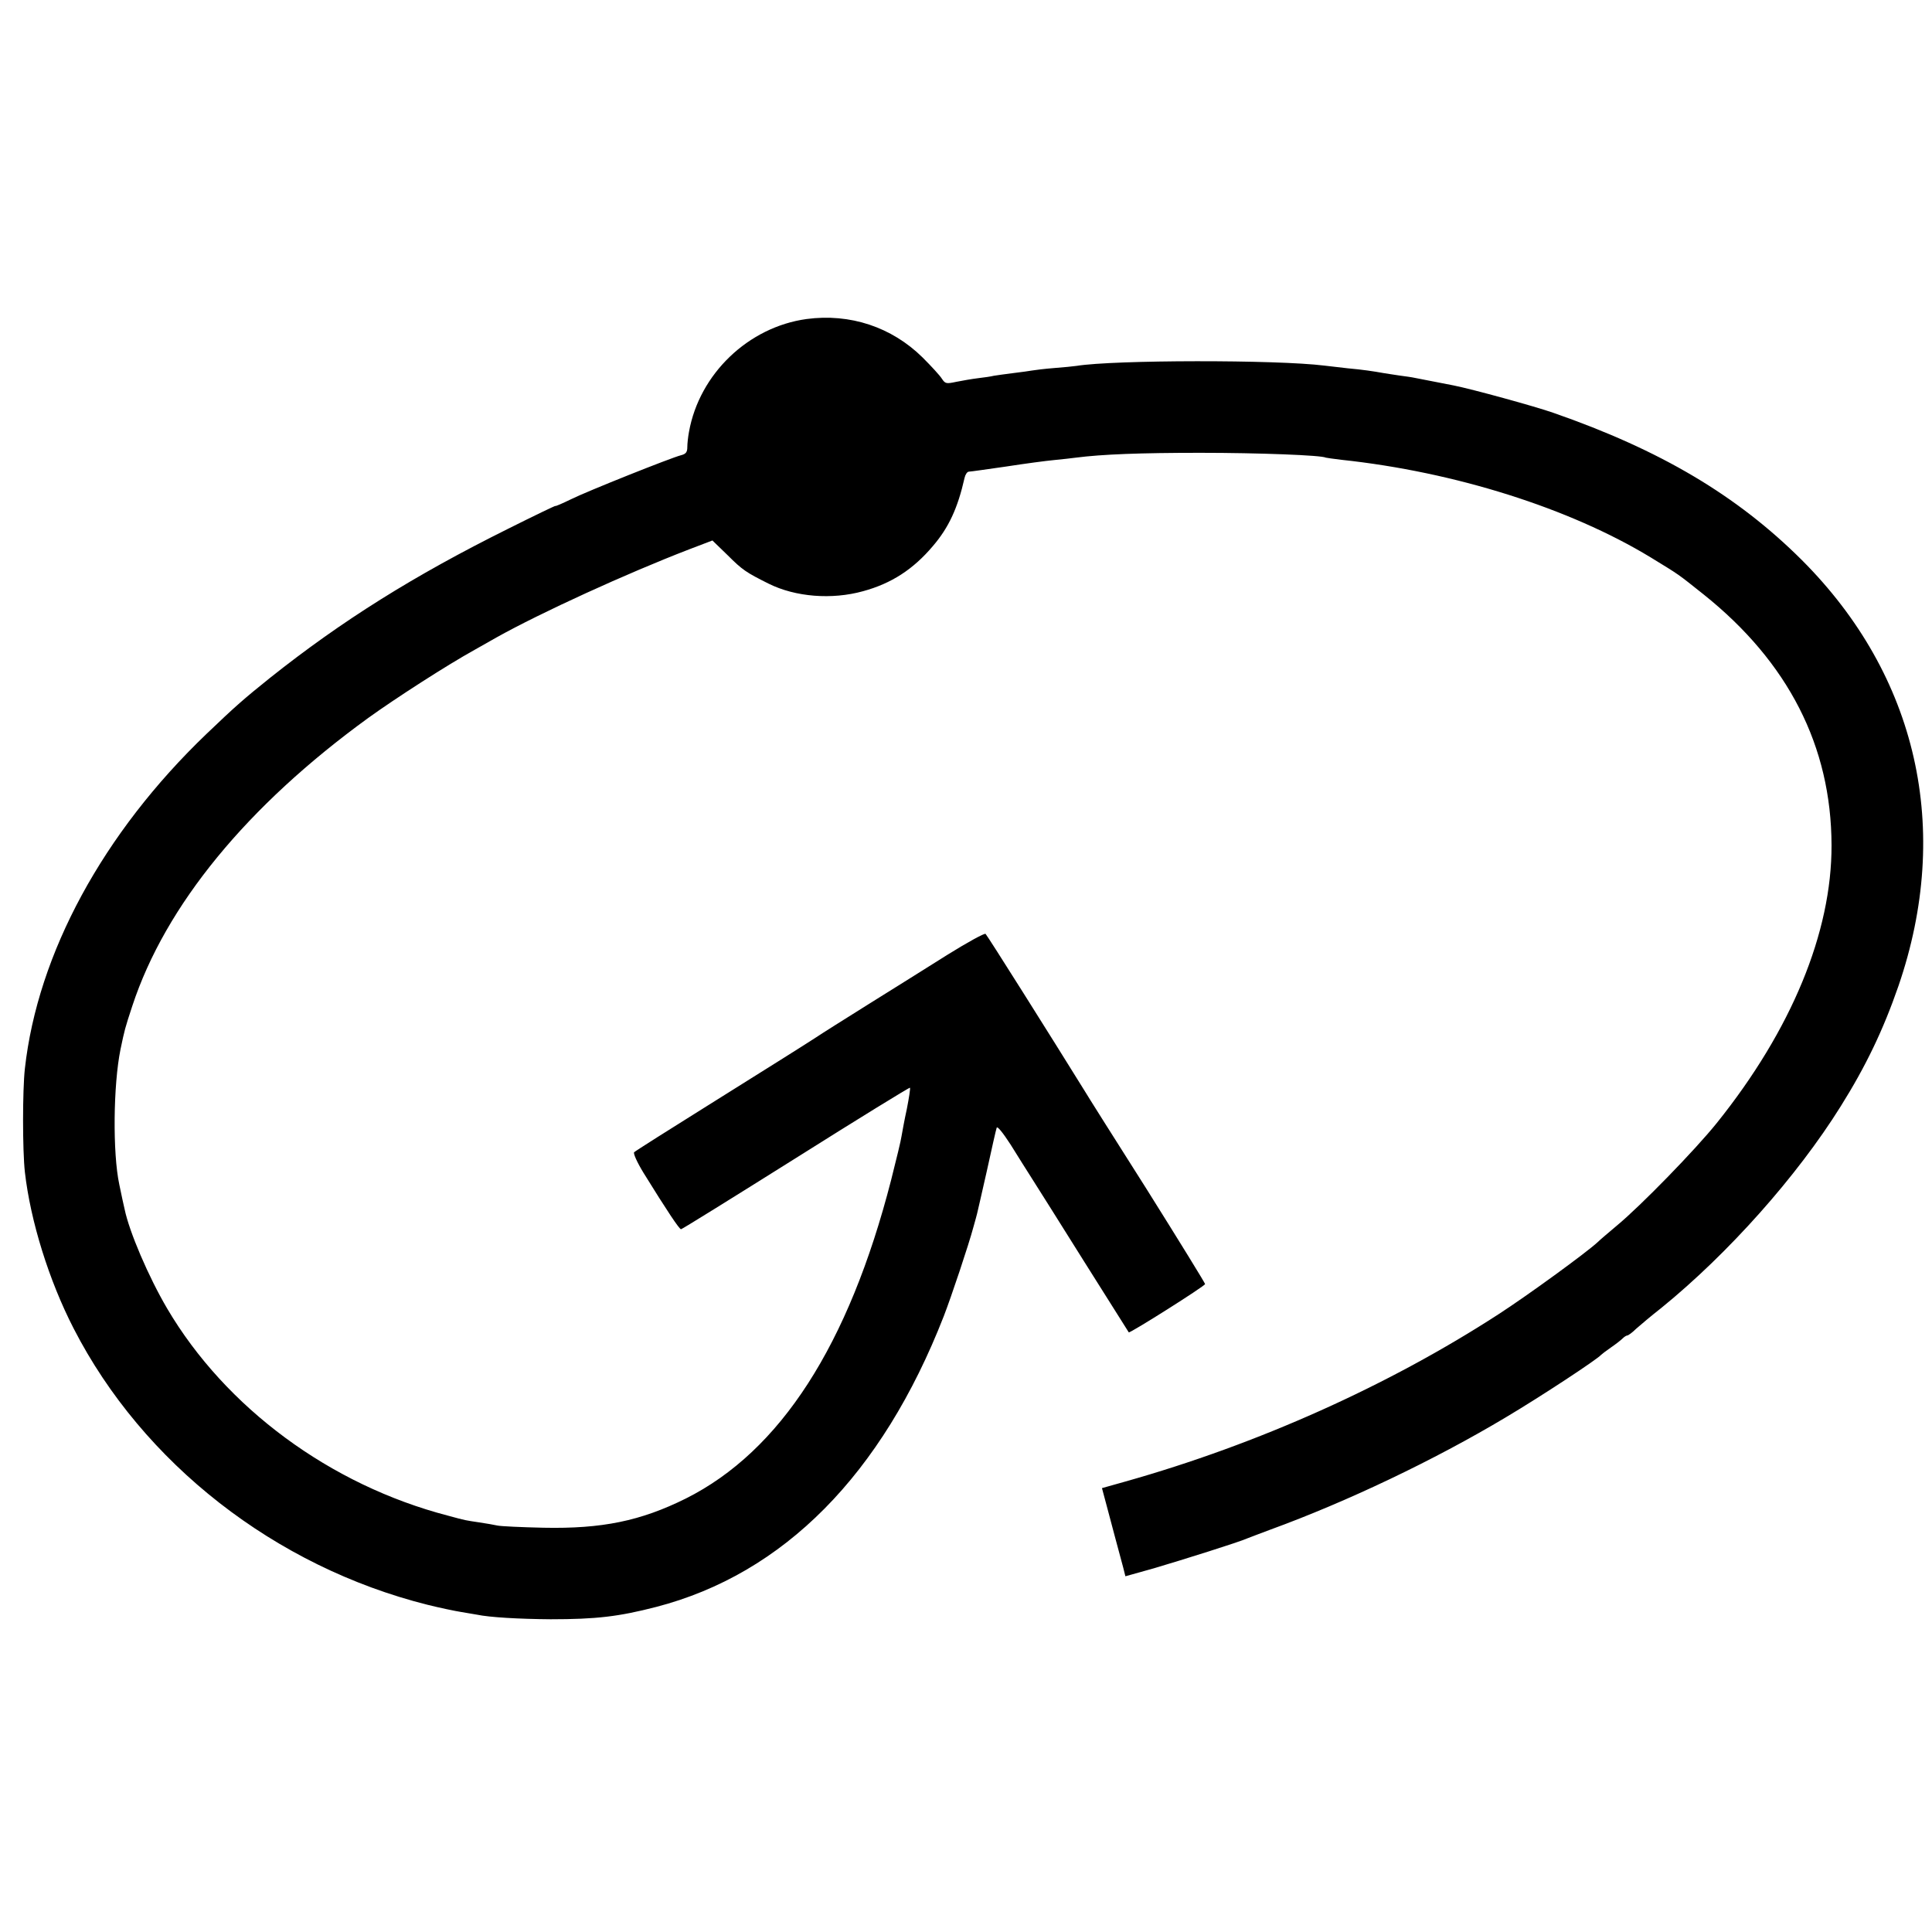 <svg version="1" xmlns="http://www.w3.org/2000/svg" width="1066.667" height="1066.667" viewBox="0 0 800 800"><path d="M334 132.1c-24.1 3.3-44.4 22.7-48.7 46.7-.4 2.1-.7 4.9-.7 6.4 0 2-.6 2.8-2.6 3.3-4 1-38.9 14.9-45.7 18.3-3.5 1.7-6.3 2.9-6.3 2.7 0-.2-8.9 4.1-19.7 9.5-39 19.4-68.7 38-98.5 61.7-10.6 8.5-14.3 11.7-26.3 23.2-42.8 41-69.9 90.9-75.2 138.6-1 8.9-1 33.9 0 42.8 2.3 20.3 10 45 20.2 64.8C59.2 606 114 648.7 177 664.5c5.2 1.3 11.5 2.6 14 3 2.5.4 5.4.9 6.5 1.1 5.2 1.1 17.3 1.8 30.5 1.9 18.9 0 28.2-1.1 43.7-5.1 52.8-13.7 93.5-54.8 119.1-120.4 3.1-8 10.3-29.5 12.3-37 .7-2.5 1.4-5 1.5-5.5.2-.6 1.9-8.4 4-17.5 2-9.1 3.8-17.2 4.1-18 .2-.9 2.5 1.9 5.8 7 2.9 4.7 6.9 11 8.8 14 1.9 3 11.7 18.5 21.7 34.5 10 15.9 18.3 29.1 18.4 29.2.4.5 31.6-19.2 31.6-20 0-.4-10.9-18.1-24.2-39.3-13.4-21.1-25-39.5-25.8-40.9-13.2-21.3-40-63.9-40.9-64.8-.4-.4-7.5 3.5-15.7 8.6-8.2 5.2-23 14.4-32.9 20.6-9.9 6.2-19.6 12.3-21.5 13.6-6.8 4.4-14.8 9.4-44.5 28-16.5 10.3-30.4 19.1-30.9 19.6-.5.4 1.2 4.2 3.9 8.6 9.9 16 14.8 23.3 15.5 23.3.4 0 21.8-13.3 47.6-29.5 25.7-16.2 47-29.3 47.2-29.1.2.3-.4 4.2-1.3 8.8-1 4.5-1.9 9.6-2.2 11.3-.2 1.6-2.2 9.8-4.3 18.1-17.6 68.5-45.9 112.3-85 131.9-18.7 9.3-34.7 12.6-59 12.1-9.1-.2-17.6-.6-19-.9-1.4-.3-4.7-.9-7.5-1.3-5.9-.9-5.3-.7-13-2.8-48.8-12.7-92.1-44.7-116.3-85.8-7.7-13.1-15.7-31.8-17.6-41.1-.3-1.2-1.3-5.8-2.2-10.2-2.8-13.1-2.5-41.3.5-56 1.7-8.1 1.8-8.6 4.9-18 13.7-41.6 47.5-82.8 97.8-119.3 11.1-8 32.5-21.8 43.9-28.1 3.3-1.9 7.4-4.2 9-5.1 18.4-10.3 54.1-26.6 79.8-36.5l9.7-3.7 6.3 6.1c6.1 6.1 7.6 7.1 17 11.8 11.1 5.5 26.1 6.7 39.1 3.1 11.7-3.2 20.7-9 28.9-18.7 6.6-7.7 10.3-15.8 13.1-28.2.3-1.4 1.1-2.6 1.8-2.6s7.6-1 15.3-2.1c7.7-1.2 16.7-2.4 20-2.7 3.3-.3 7.4-.8 9-1 10.9-1.4 26.7-2 51.5-2 24.3 0 50.3 1 52 2 .3.1 3.2.5 6.5.9 46.9 5 94.4 20 128 40.4 12.4 7.6 10.8 6.5 22 15.4 35 28 52.8 62.8 52.9 103.8.1 36.1-16.6 76.5-47.5 115-9 11.2-31.5 34.3-41.4 42.5-3.3 2.8-6.9 5.8-8 6.9-4.9 4.5-29.1 22.1-41 29.8-45.5 29.5-99.6 53.8-154.6 69.3l-9.6 2.7 1.9 7.1c1.9 7.1 5 18.9 6.9 25.8l.9 3.6 11.8-3.3c12.5-3.7 35.4-10.9 38.7-12.4 1.1-.4 5.4-2.1 9.5-3.6 31.8-11.6 67.9-28.8 97.5-46.5 14.8-8.8 38-24.1 39.5-25.9.3-.3 2.1-1.7 4-3s4.1-3 4.8-3.7c.7-.7 1.6-1.3 2-1.3.4 0 2.1-1.2 3.7-2.8 1.7-1.5 6.3-5.4 10.4-8.6 27.7-22.5 56.2-54.5 74.3-83.5 10.4-16.6 17.6-31.6 23.9-49.8 22.3-64.9 7.9-128.5-40-176.4-26.8-26.7-58.4-45.5-103-61-7.4-2.6-33.6-9.8-41.2-11.3-2.1-.4-8.2-1.6-15.9-3.1-1.3-.3-4.2-.7-6.5-1-2.2-.3-5.1-.8-6.5-1-4.5-.8-8.4-1.4-15-2-3.6-.4-7.8-.9-9.5-1.1-19.9-2.5-87.3-2.4-102.7.1-1.3.2-5.4.6-9.3.9-3.8.3-7.9.8-9 1-1.1.2-4.7.7-8 1.1-3.2.4-6.8.9-8 1.1-1.1.3-4 .7-6.5 1-2.5.3-6.5 1-9 1.5-4.2.9-4.6.8-6-1.3-.8-1.3-4.4-5.2-8-8.8-12.8-12.6-30-18.3-48-15.9z"/></svg>